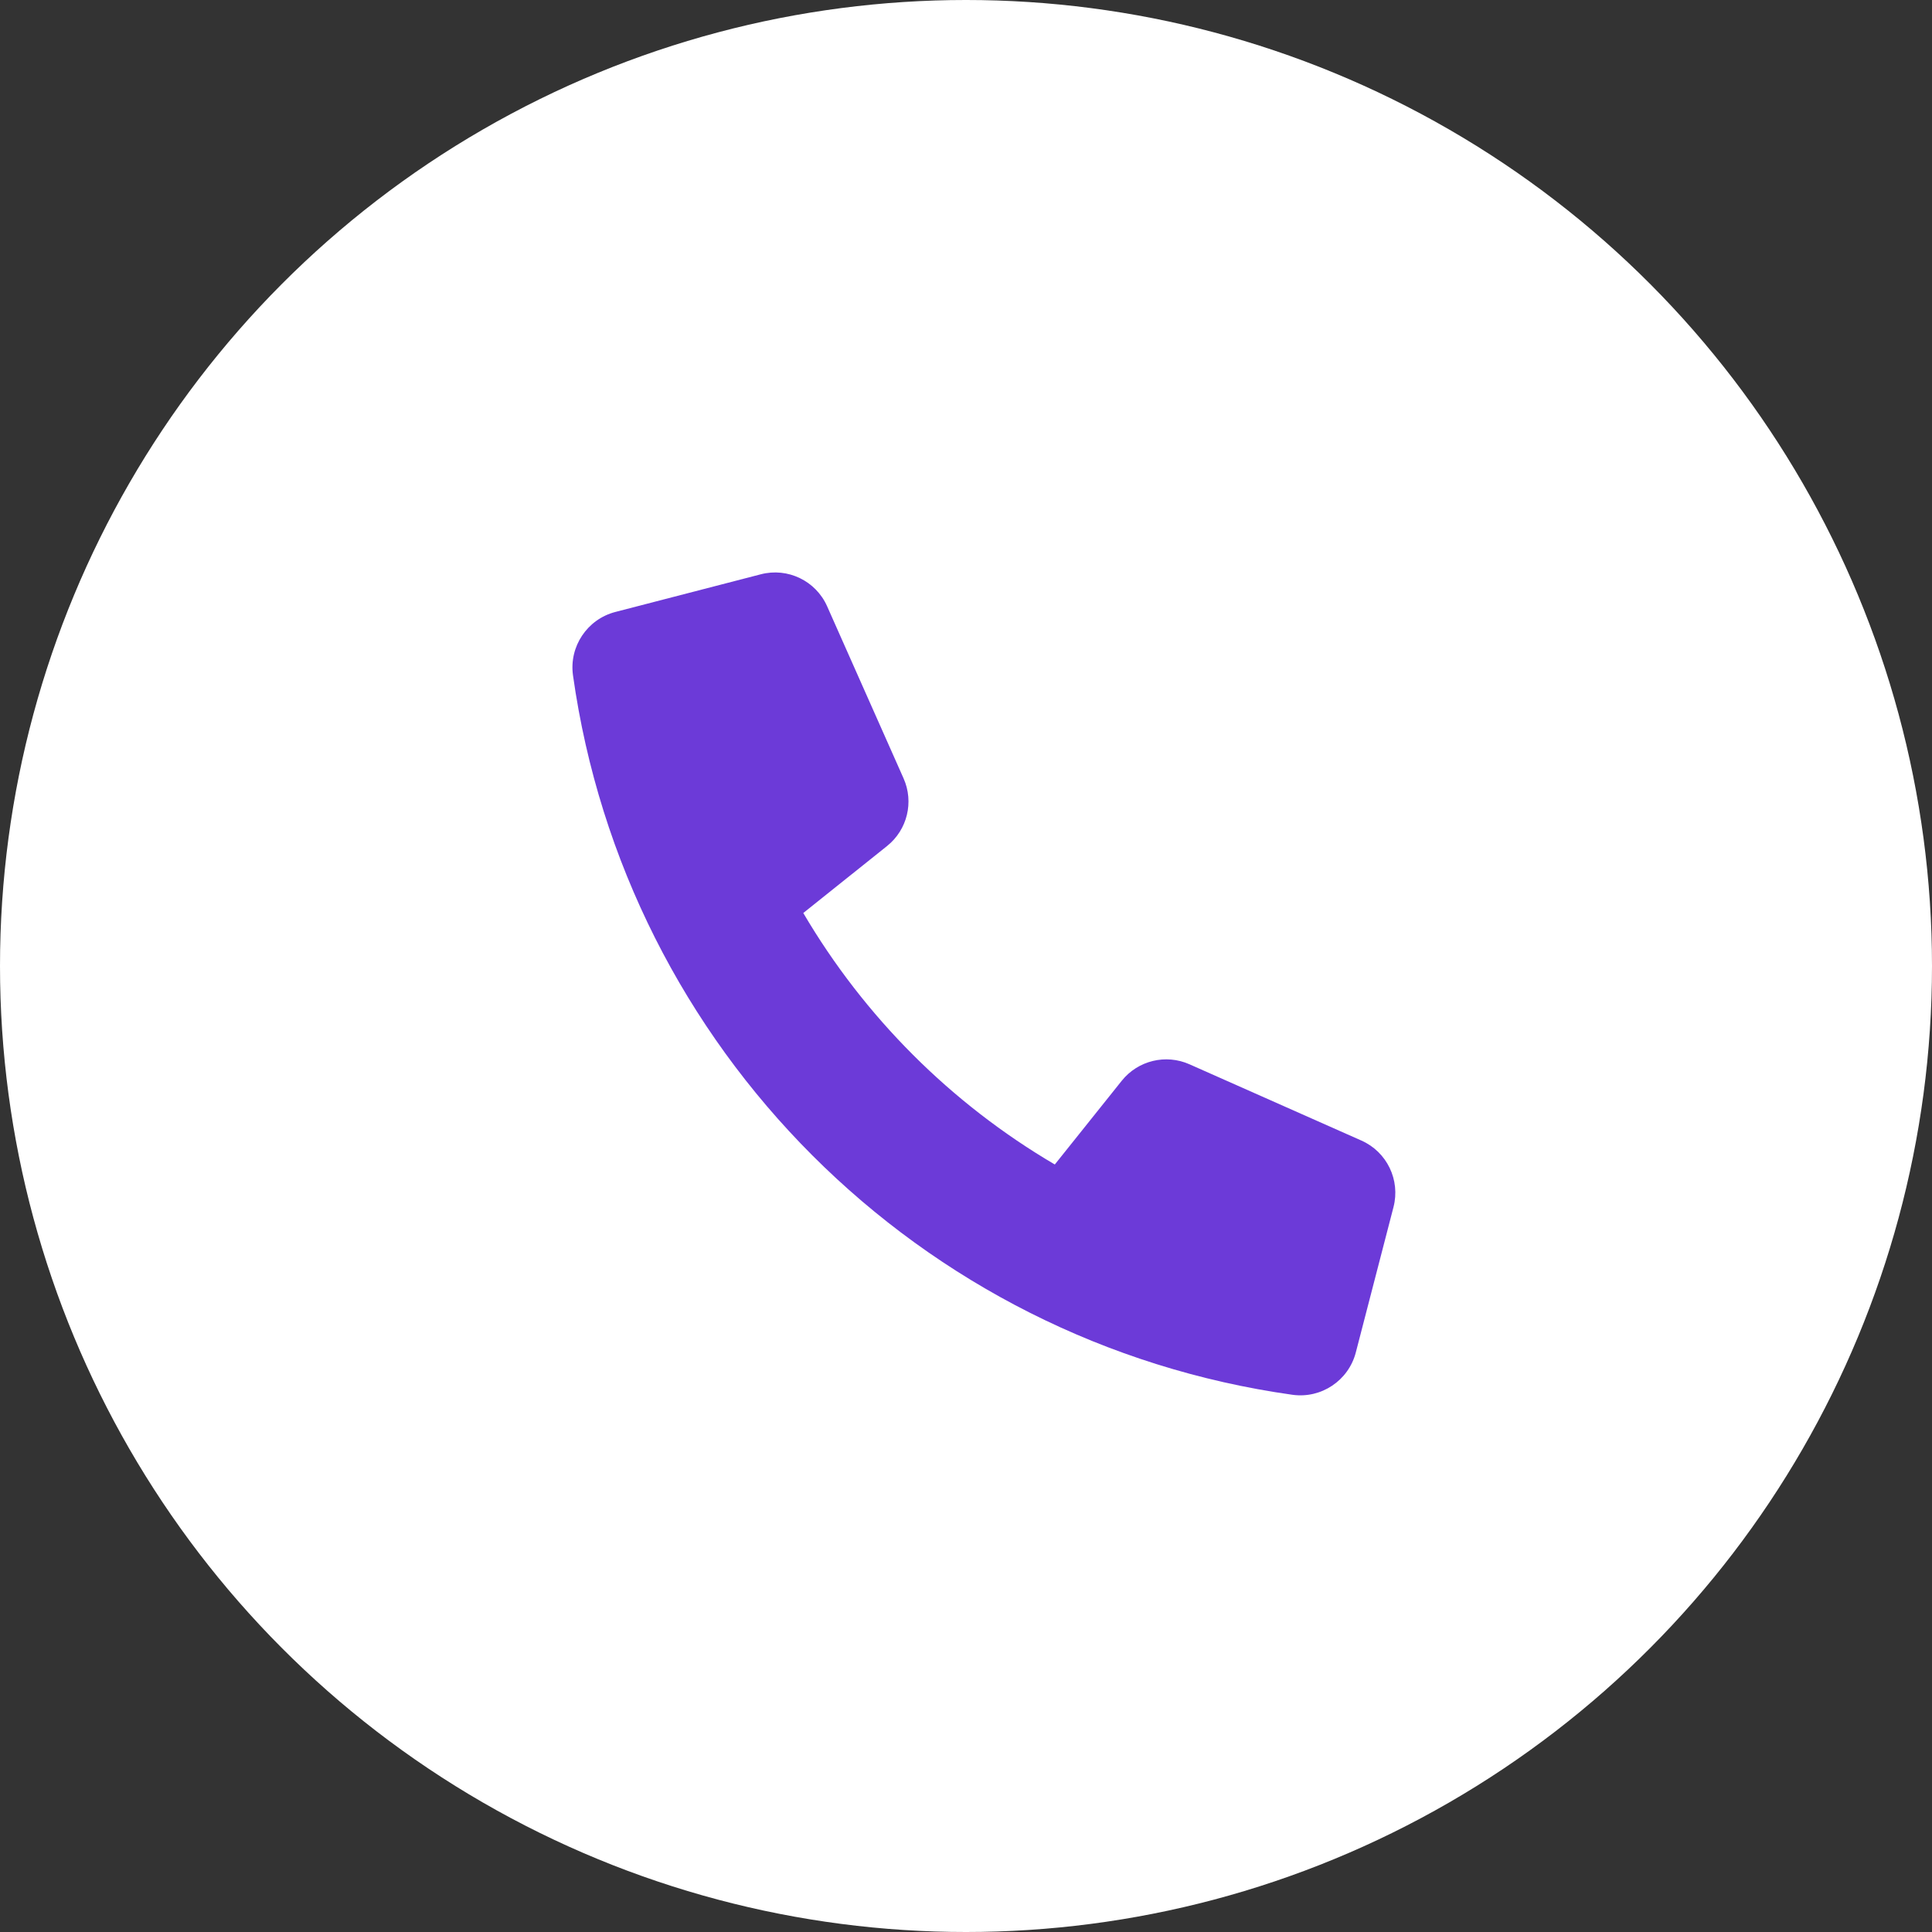 <svg width="54" height="54" viewBox="0 0 54 54" fill="none" xmlns="http://www.w3.org/2000/svg">
<rect x="0" y="0" width="54" height="54" fill="#333333" stroke="none"/>
<circle cx="27" cy="27" r="27" fill="white"/>
<path d="M31.356 30.204L29.482 32.548C26.578 30.842 24.159 28.422 22.452 25.519L24.795 23.645C25.36 23.193 25.549 22.417 25.255 21.756L23.119 16.947C22.803 16.234 22.017 15.855 21.263 16.052L17.197 17.105C16.412 17.31 15.904 18.07 16.015 18.874C17.482 29.313 25.687 37.518 36.126 38.985C36.93 39.096 37.69 38.588 37.895 37.803L38.949 33.737C39.144 32.982 38.766 32.197 38.054 31.88L33.246 29.747C32.585 29.453 31.809 29.641 31.356 30.204Z" fill="#6C3AD8"/>
</svg>
